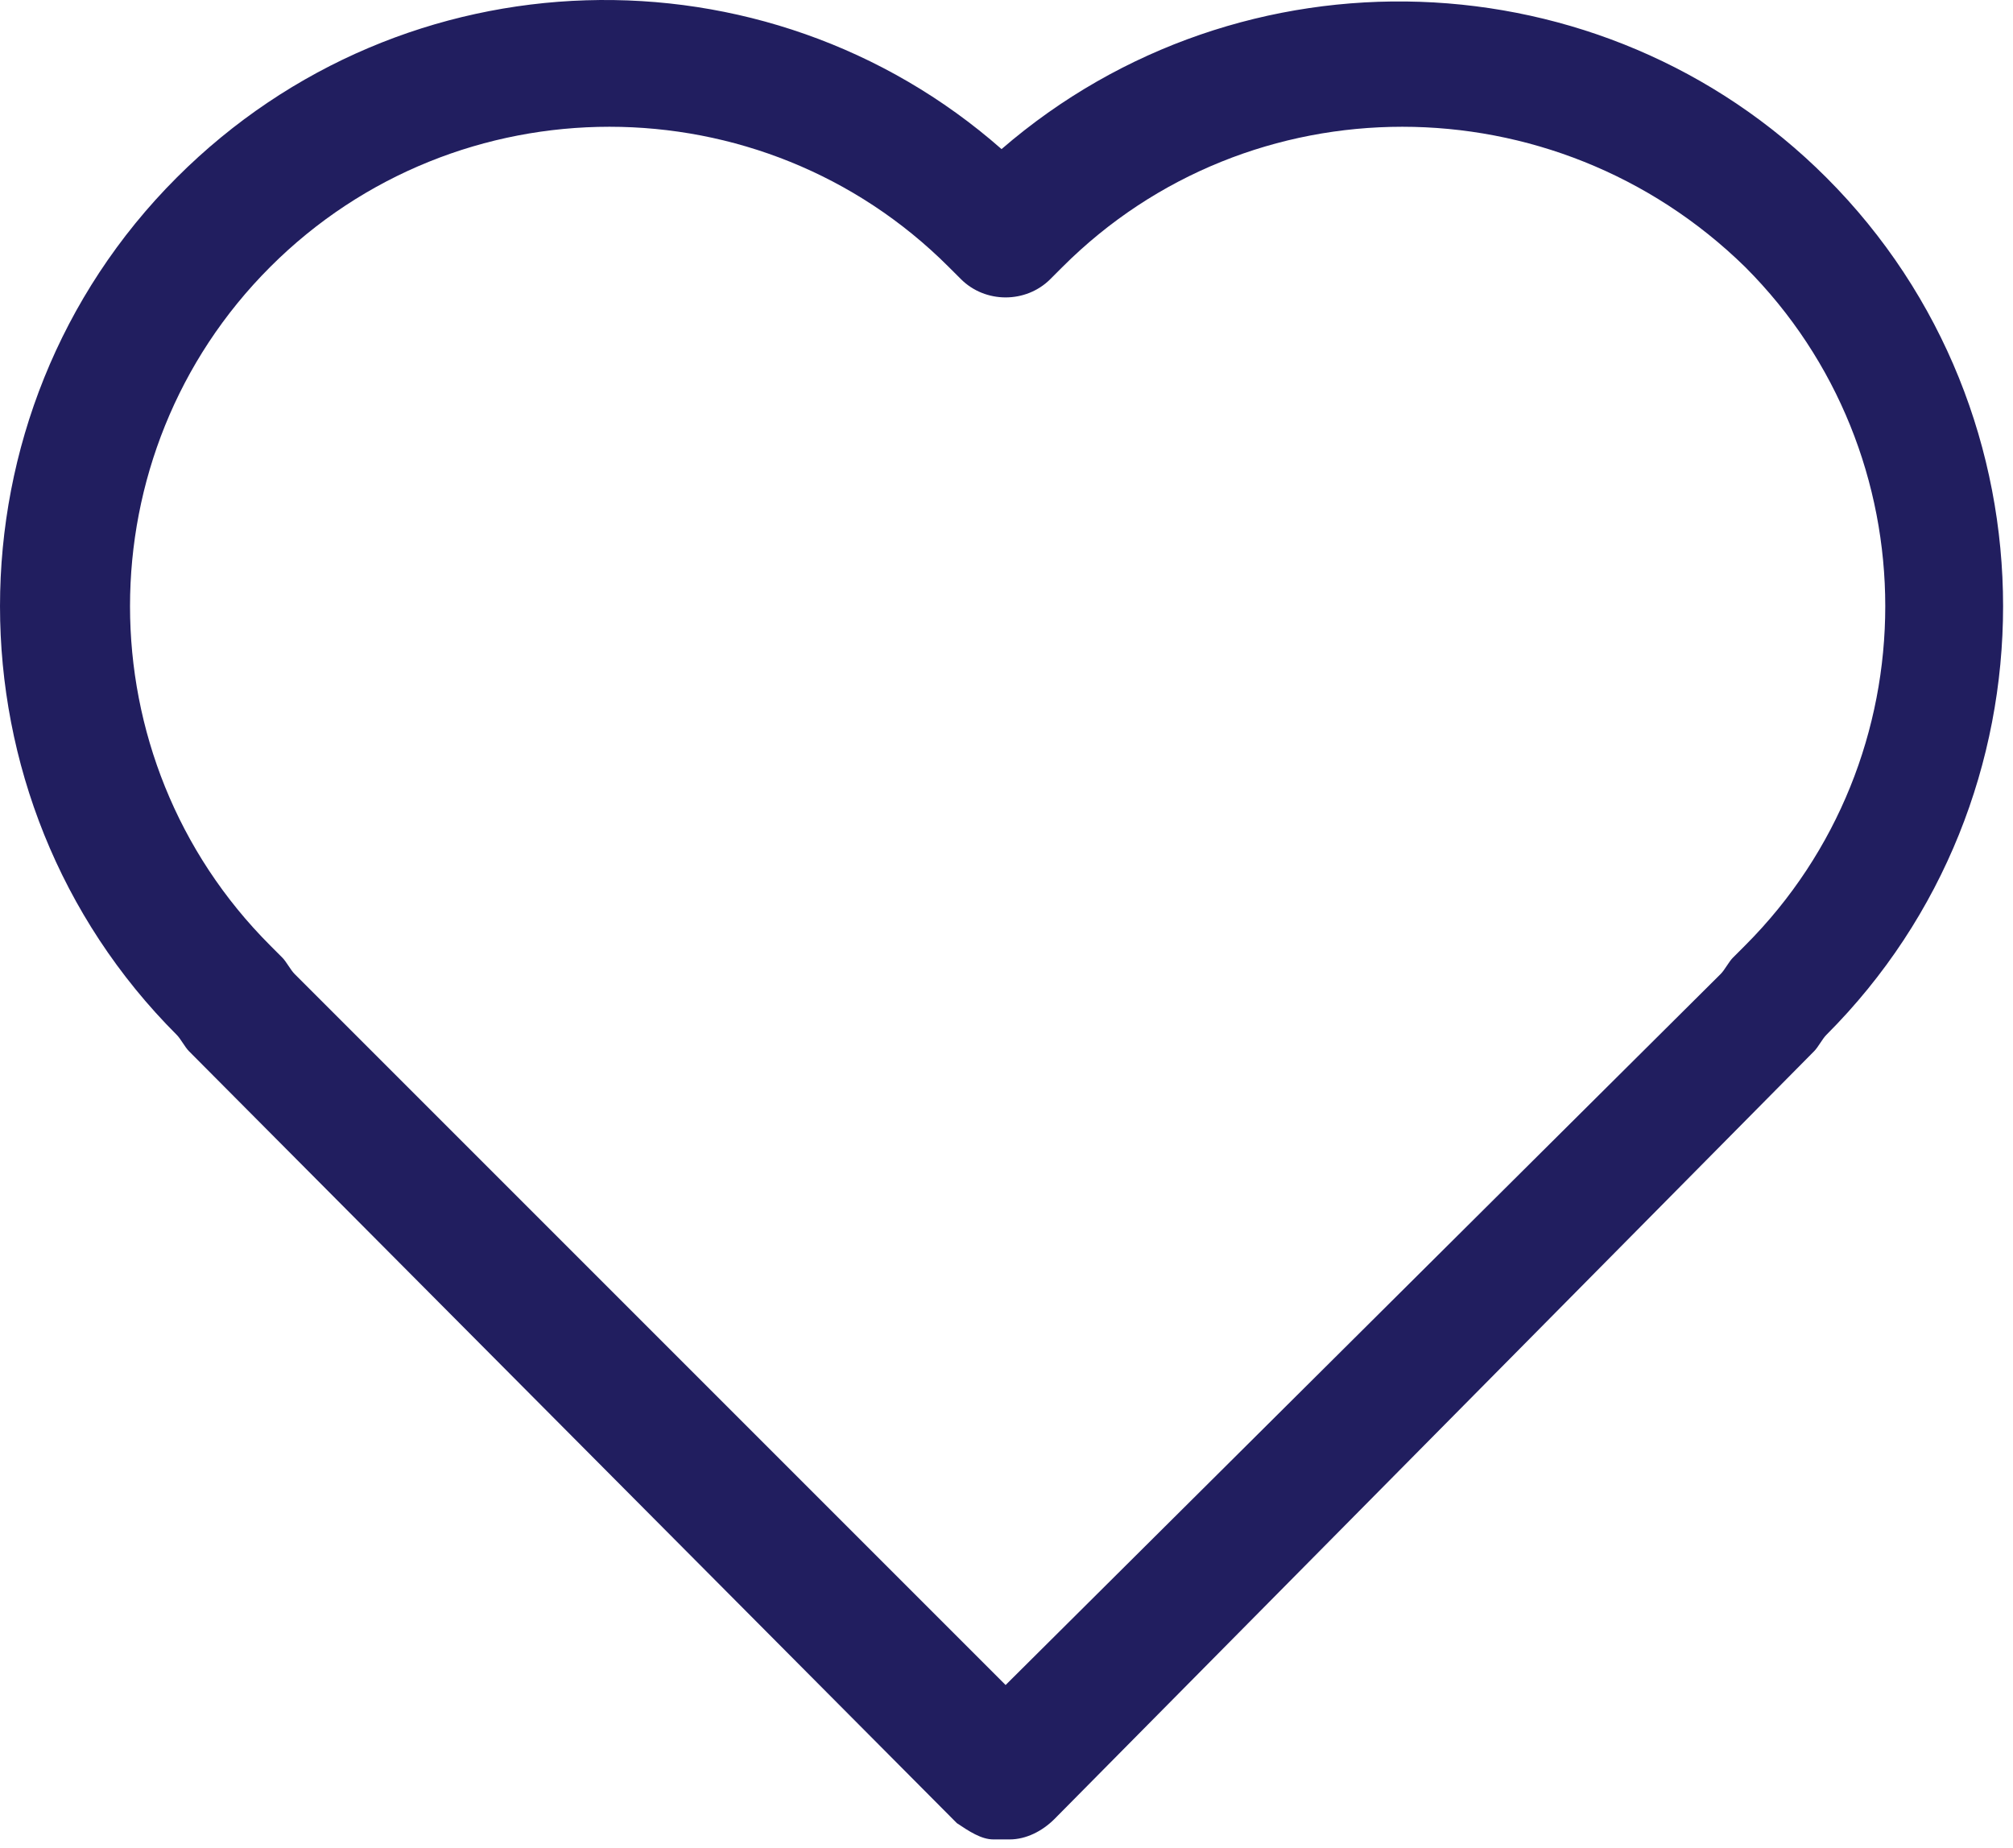 <svg width="61" height="56" viewBox="0 0 61 56" fill="none" xmlns="http://www.w3.org/2000/svg">
<path d="M30.596 55.738C30.473 55.738 30.35 55.738 30.104 55.738C29.734 55.738 29.365 55.491 28.996 55.245L5.725 31.852C5.602 31.729 5.479 31.482 5.356 31.359C-1.785 24.218 -1.785 12.521 5.356 5.38C12.251 -1.515 23.209 -1.761 30.35 4.518C37.614 -1.761 48.572 -1.392 55.344 5.38C62.485 12.521 62.485 24.218 55.344 31.359C55.221 31.482 55.098 31.729 54.975 31.852L31.951 55.122C31.581 55.491 31.089 55.738 30.596 55.738ZM8.926 29.512L30.473 51.059L52.143 29.512C52.266 29.389 52.389 29.143 52.512 29.02L52.882 28.65C58.545 22.987 58.545 13.752 52.882 8.089C47.095 2.425 37.861 2.425 32.197 8.089L31.828 8.458C31.089 9.197 29.858 9.197 29.119 8.458L28.749 8.089C23.086 2.425 13.851 2.425 8.188 8.089C2.524 13.752 2.524 22.987 8.188 28.65L8.557 29.02C8.68 29.143 8.803 29.389 8.926 29.512Z" fill="#211E5F"/>
</svg>
